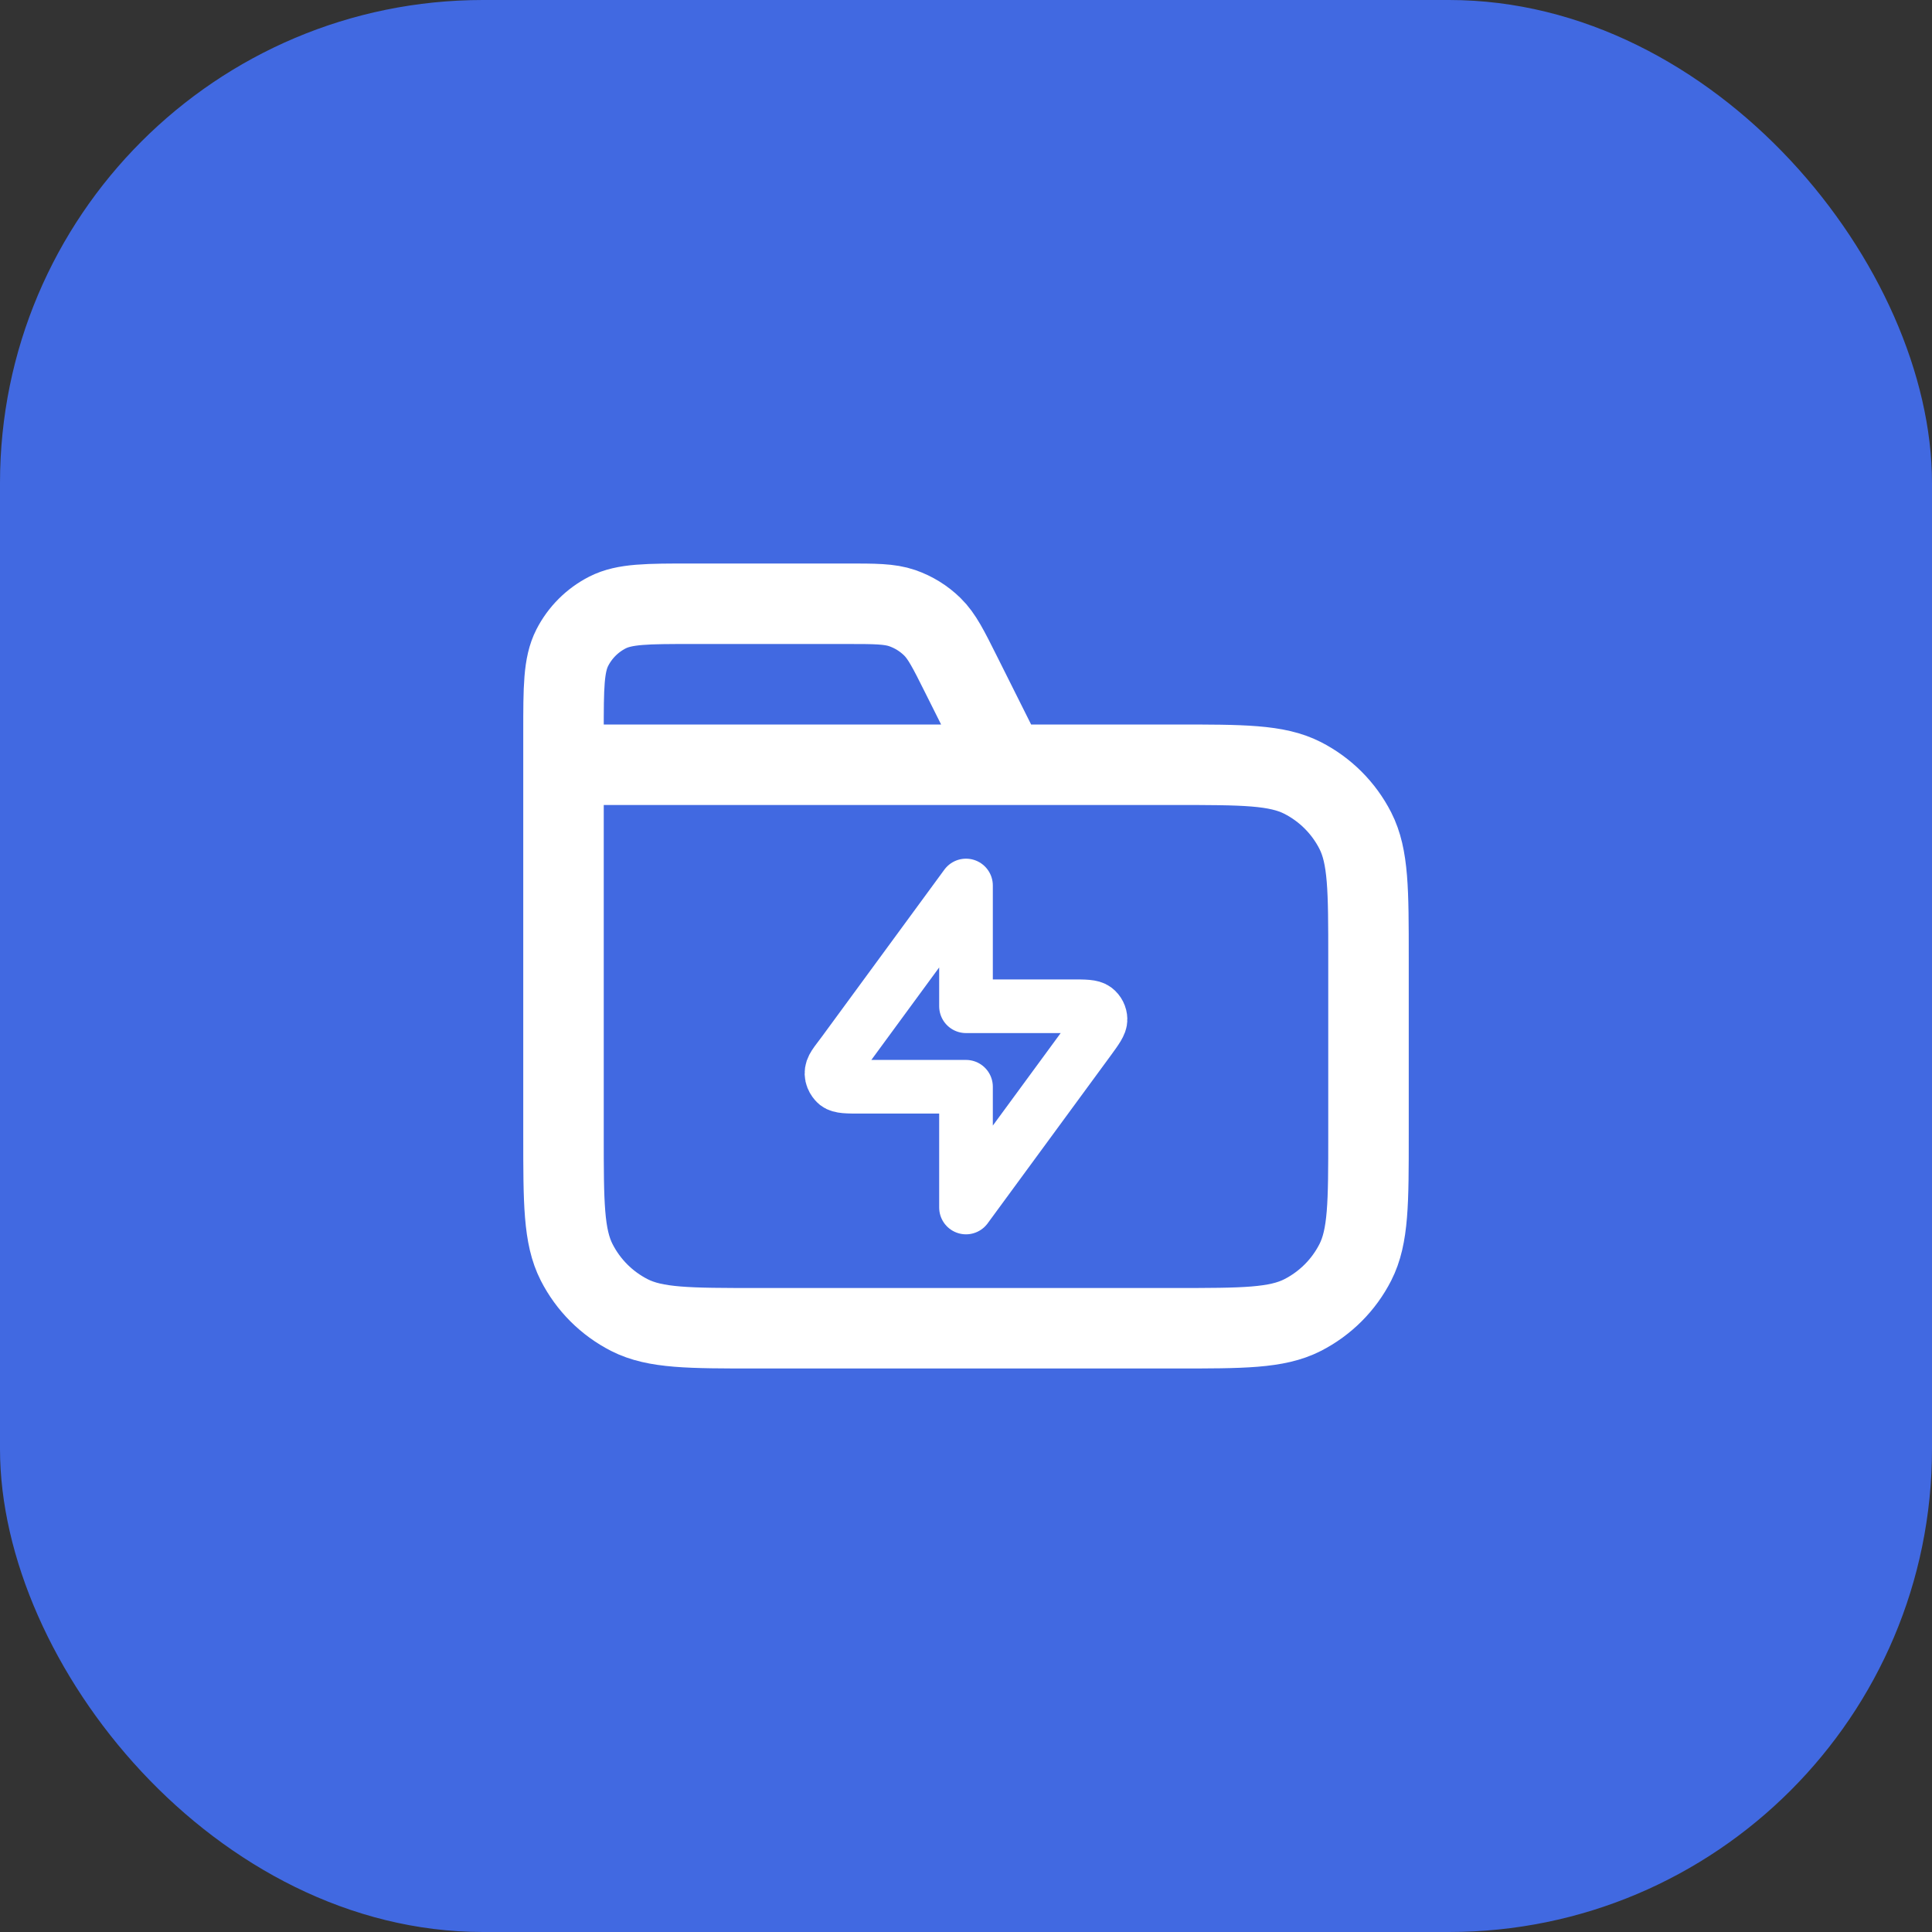 <?xml version="1.0" encoding="UTF-8"?> <svg xmlns="http://www.w3.org/2000/svg" width="48" height="48" viewBox="0 0 48 48" fill="none"><rect x="0" y="0" width="48" height="48" fill="#333333" stroke="none"/><rect width="48" height="48" rx="12" fill="#4169E1"></rect><path d="M25 19L23.884 16.769C23.563 16.127 23.403 15.806 23.163 15.571C22.952 15.364 22.696 15.206 22.416 15.109C22.099 15 21.74 15 21.022 15H17.2C16.08 15 15.52 15 15.092 15.218C14.716 15.41 14.41 15.716 14.218 16.092C14 16.52 14 17.08 14 18.2V19M14 19H29.2C30.88 19 31.72 19 32.362 19.327C32.926 19.615 33.385 20.073 33.673 20.638C34 21.28 34 22.12 34 23.8V28.2C34 29.88 34 30.72 33.673 31.362C33.385 31.927 32.926 32.385 32.362 32.673C31.72 33 30.88 33 29.2 33H18.8C17.12 33 16.28 33 15.638 32.673C15.073 32.385 14.615 31.927 14.327 31.362C14 30.72 14 29.88 14 28.2V19Z" stroke="white" stroke-width="2" stroke-linecap="round" stroke-linejoin="round"></path><path d="M20.956 26.151L24 22V25H26.615C26.954 25 27.124 25 27.214 25.07C27.293 25.131 27.34 25.224 27.342 25.324C27.346 25.438 27.245 25.575 27.045 25.849L24 30V27H21.386C21.047 27 20.877 27 20.787 26.93C20.787 26.93 20.663 26.831 20.658 26.676C20.654 26.521 20.755 26.425 20.956 26.151Z" stroke="white" stroke-width="1.333" stroke-linecap="round" stroke-linejoin="round"></path></svg> 